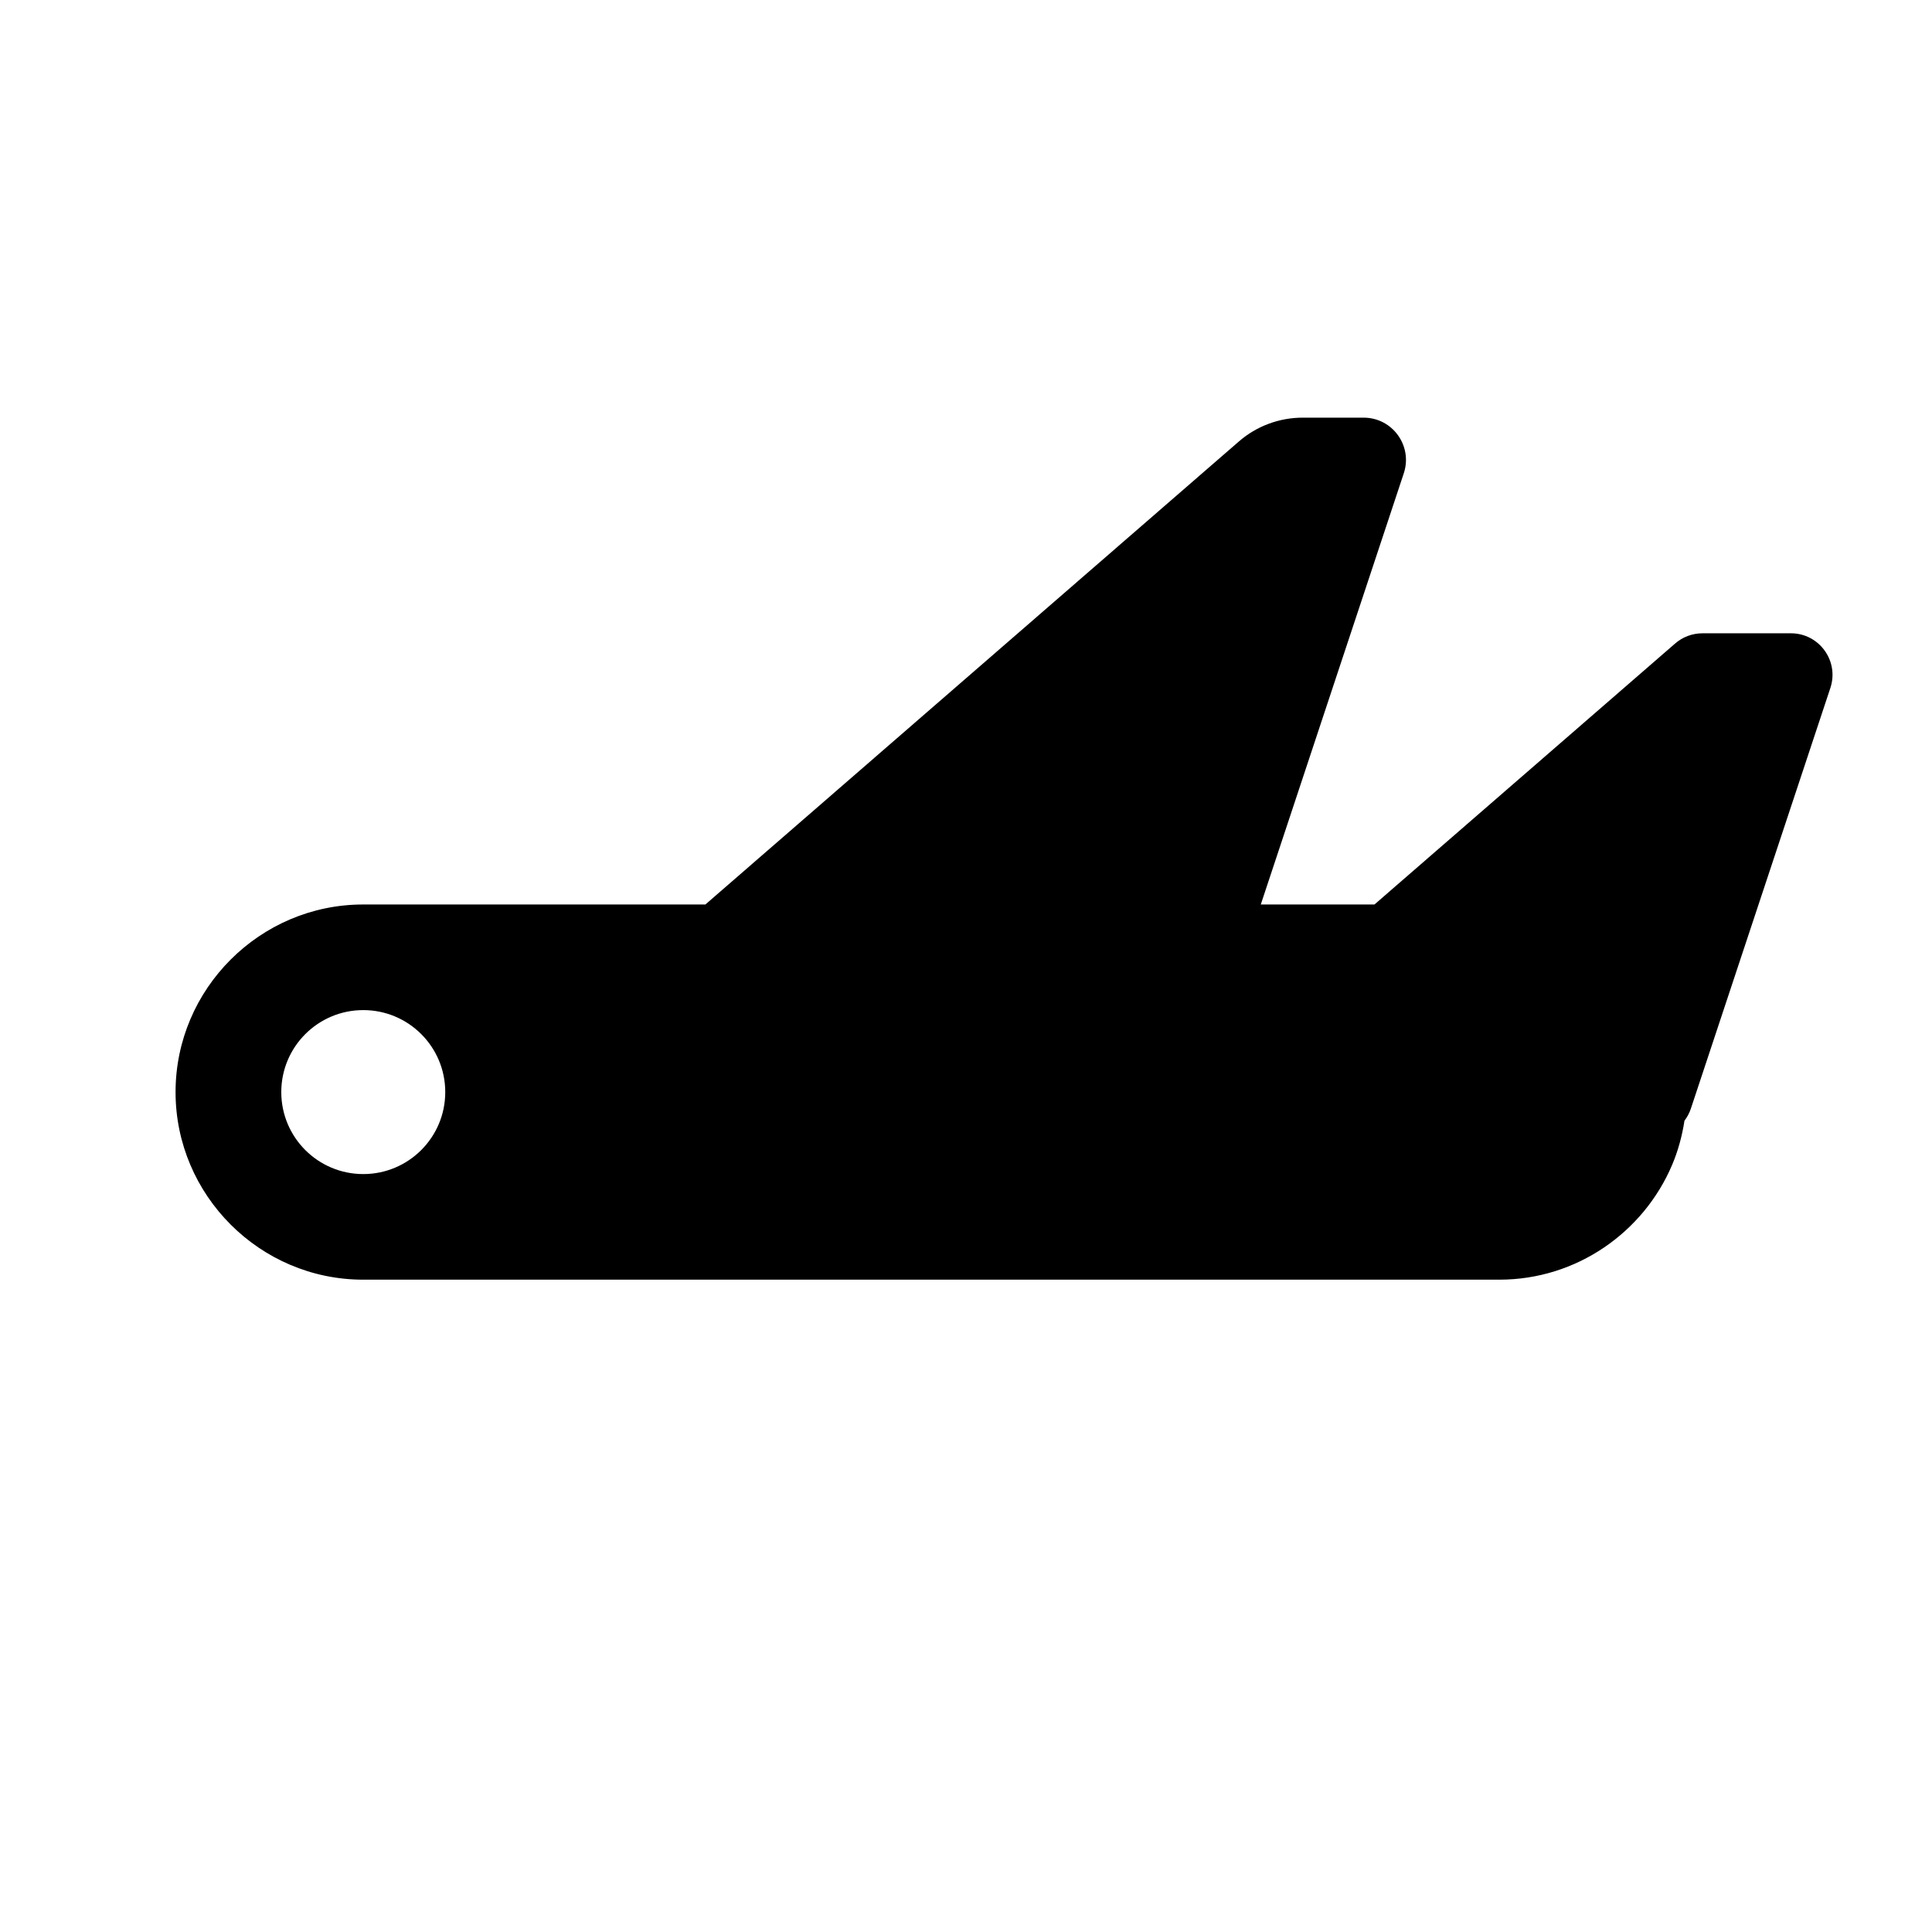 <?xml version="1.0" encoding="UTF-8"?>
<!-- The Best Svg Icon site in the world: iconSvg.co, Visit us! https://iconsvg.co -->
<svg fill="#000000" width="800px" height="800px" version="1.1" viewBox="144 144 512 512" xmlns="http://www.w3.org/2000/svg">
 <path d="m618.61 311.83h-23.445c-2.652 0-5.219 0.957-7.223 2.695l-79.695 69.176h-30.125l37.898-114.28c2.406-7.254-2.996-14.738-10.637-14.738h-16.168c-6.211 0-12.215 2.242-16.906 6.312l-141.37 122.7-90.703 0.004c-27.344 0-49.711 22.371-49.711 49.711-0.004 27.344 22.367 49.715 49.711 49.715h301.1c20.508 0 38.219-12.582 45.789-30.41 1.57-3.695 2.644-7.637 3.277-11.719 0.727-0.953 1.309-2.031 1.699-3.219l36.965-111.46c2.367-7.133-2.941-14.488-10.457-14.488zm-378.34 143.31c-12 0-21.727-9.727-21.727-21.727s9.727-21.727 21.727-21.727 21.727 9.727 21.727 21.727c0.004 12-9.727 21.727-21.727 21.727z"/>
</svg>